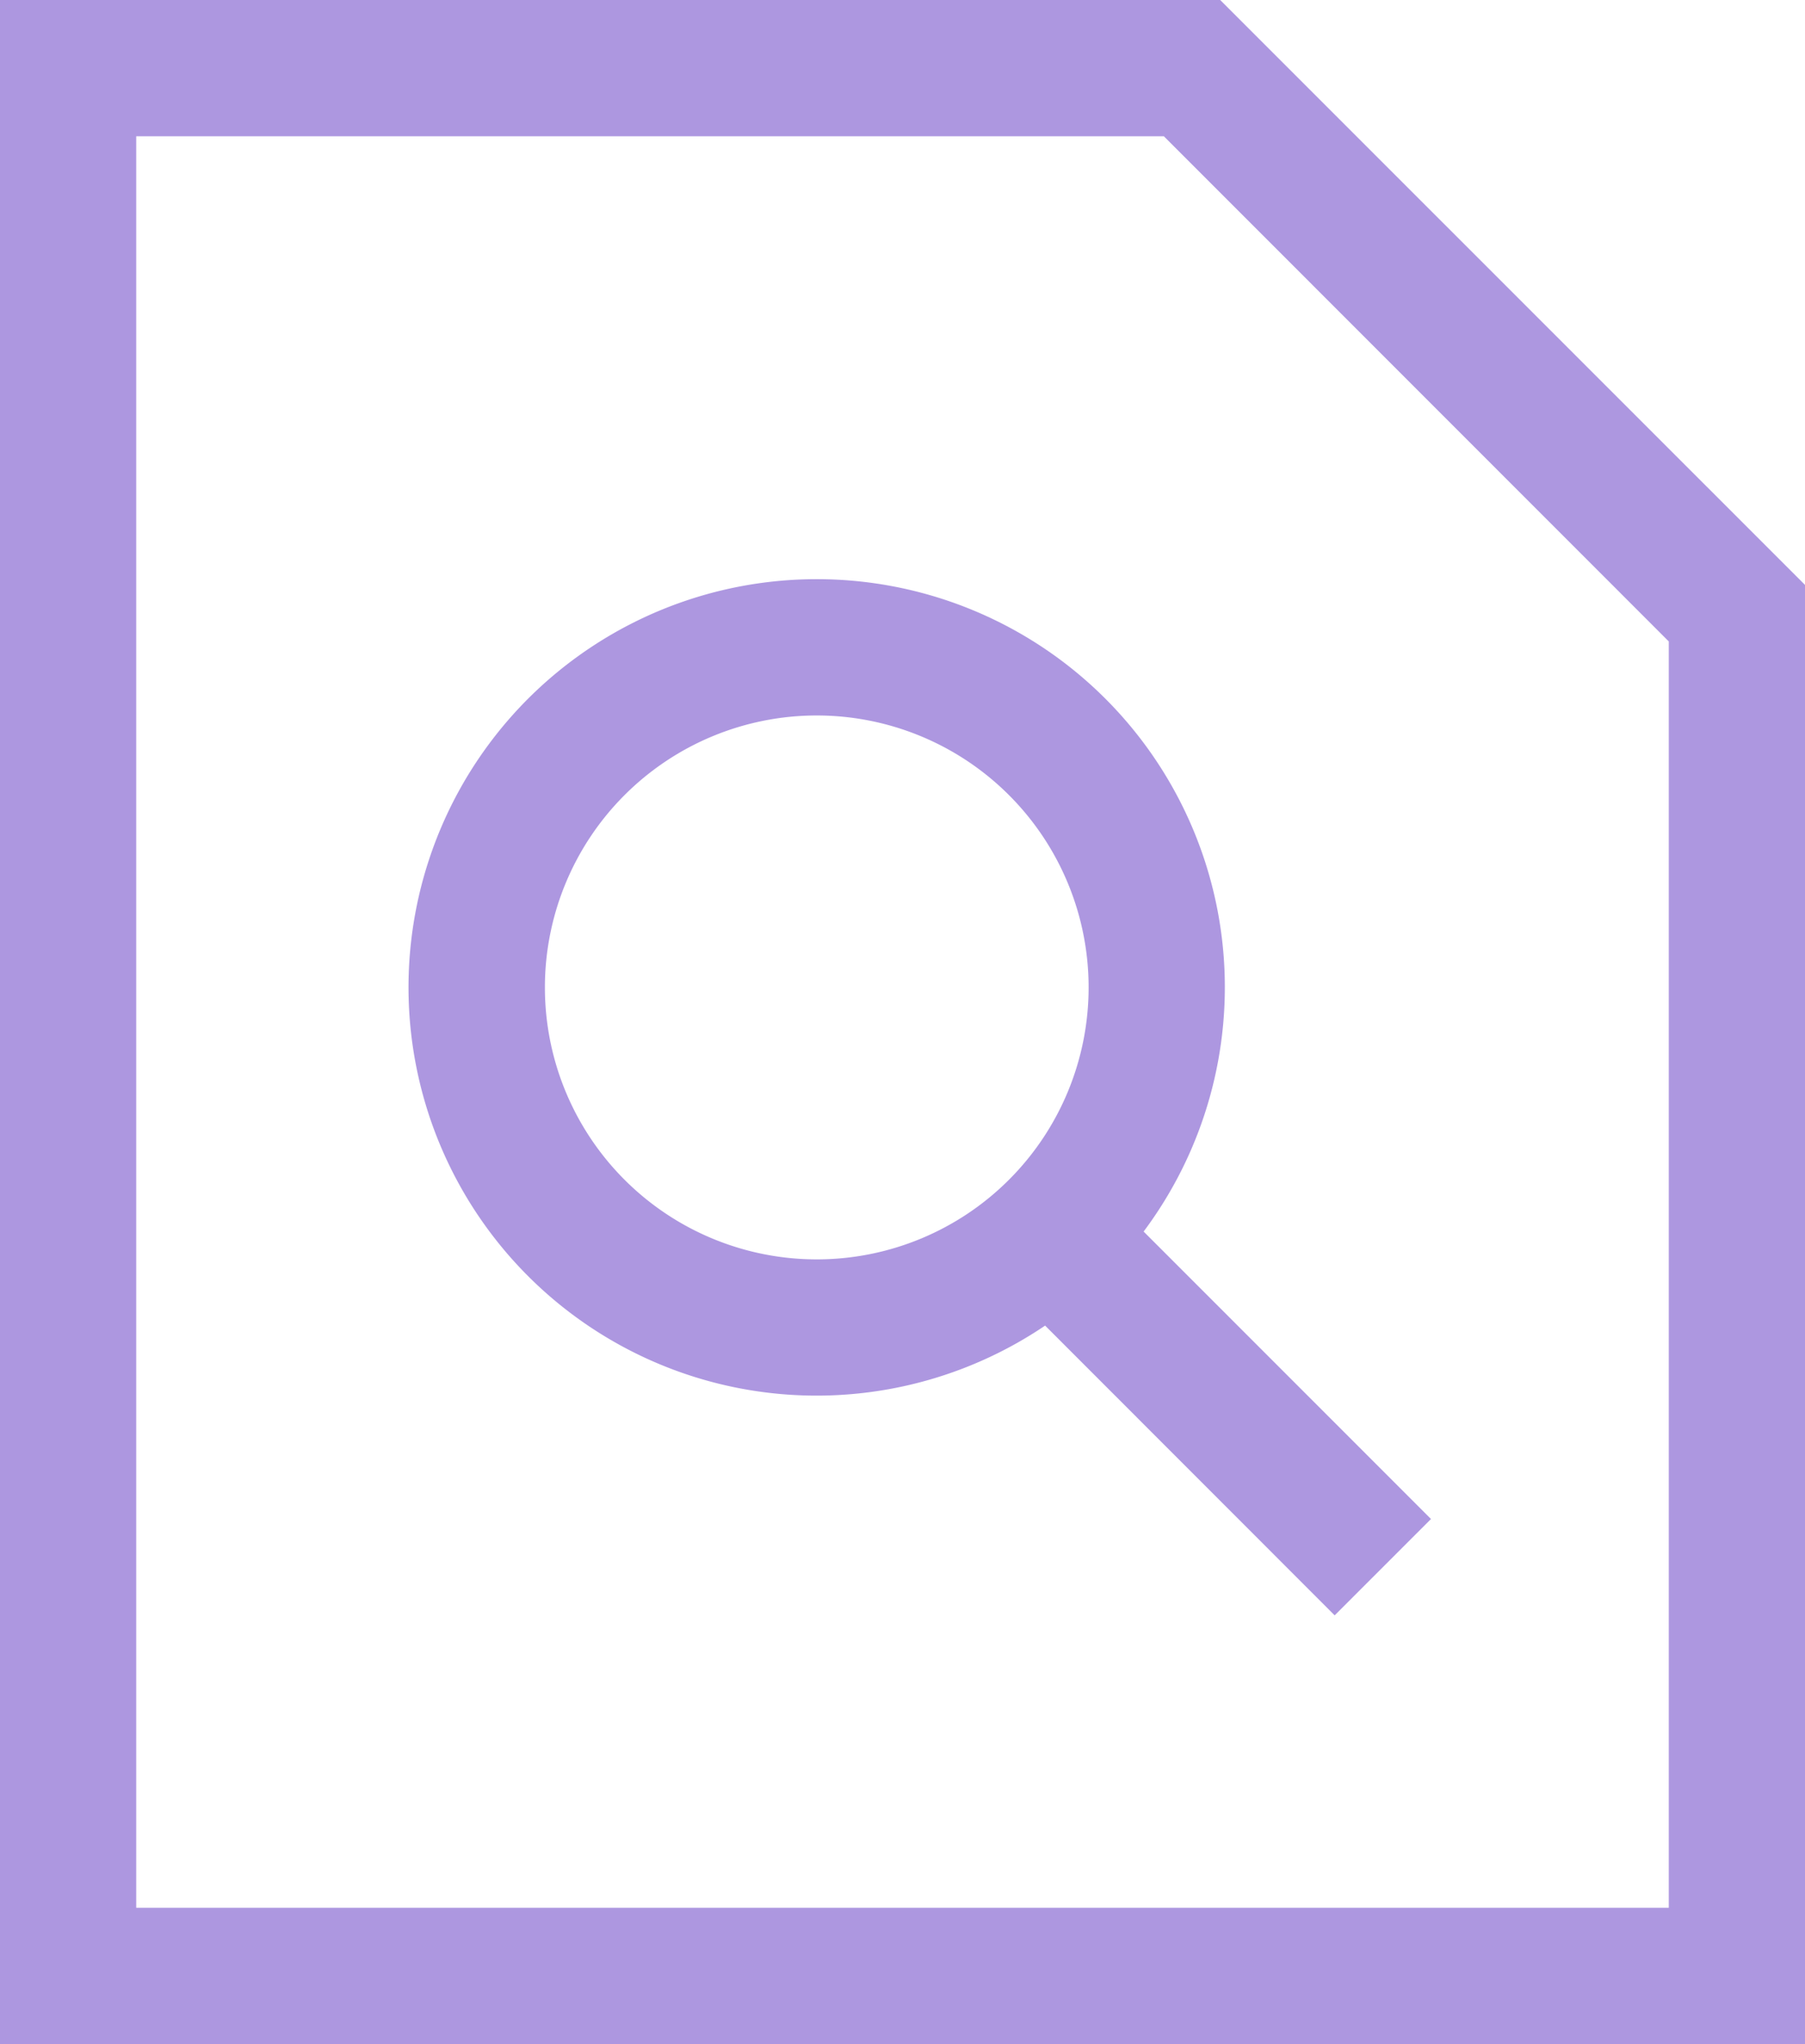 <svg xmlns="http://www.w3.org/2000/svg" width="67.976" height="76.954" viewBox="0 0 67.976 76.954">
  <g id="waf-managed-step-icon-02" transform="translate(-18.24 -6.08)" opacity="0.5">
    <path id="Path_1233" data-name="Path 1233" d="M64.192,6.08H18.24V83.034H86.216V28.1ZM81.086,77.9H23.37V11.21h38.7L81.086,30.229Z" transform="translate(0)" fill="#5b30c2"/>
    <path id="Path_1234" data-name="Path 1234" d="M70.075,57.76a15.368,15.368,0,1,0,8.6,28.1L89.579,96.768l3.628-3.627L82.385,82.319A15.361,15.361,0,0,0,70.075,57.76ZM59.837,73.128A10.238,10.238,0,1,1,70.075,83.367,10.238,10.238,0,0,1,59.837,73.128Z" transform="translate(-21.076 -29.876)" fill="#5b30c2"/>
  </g>
</svg>
